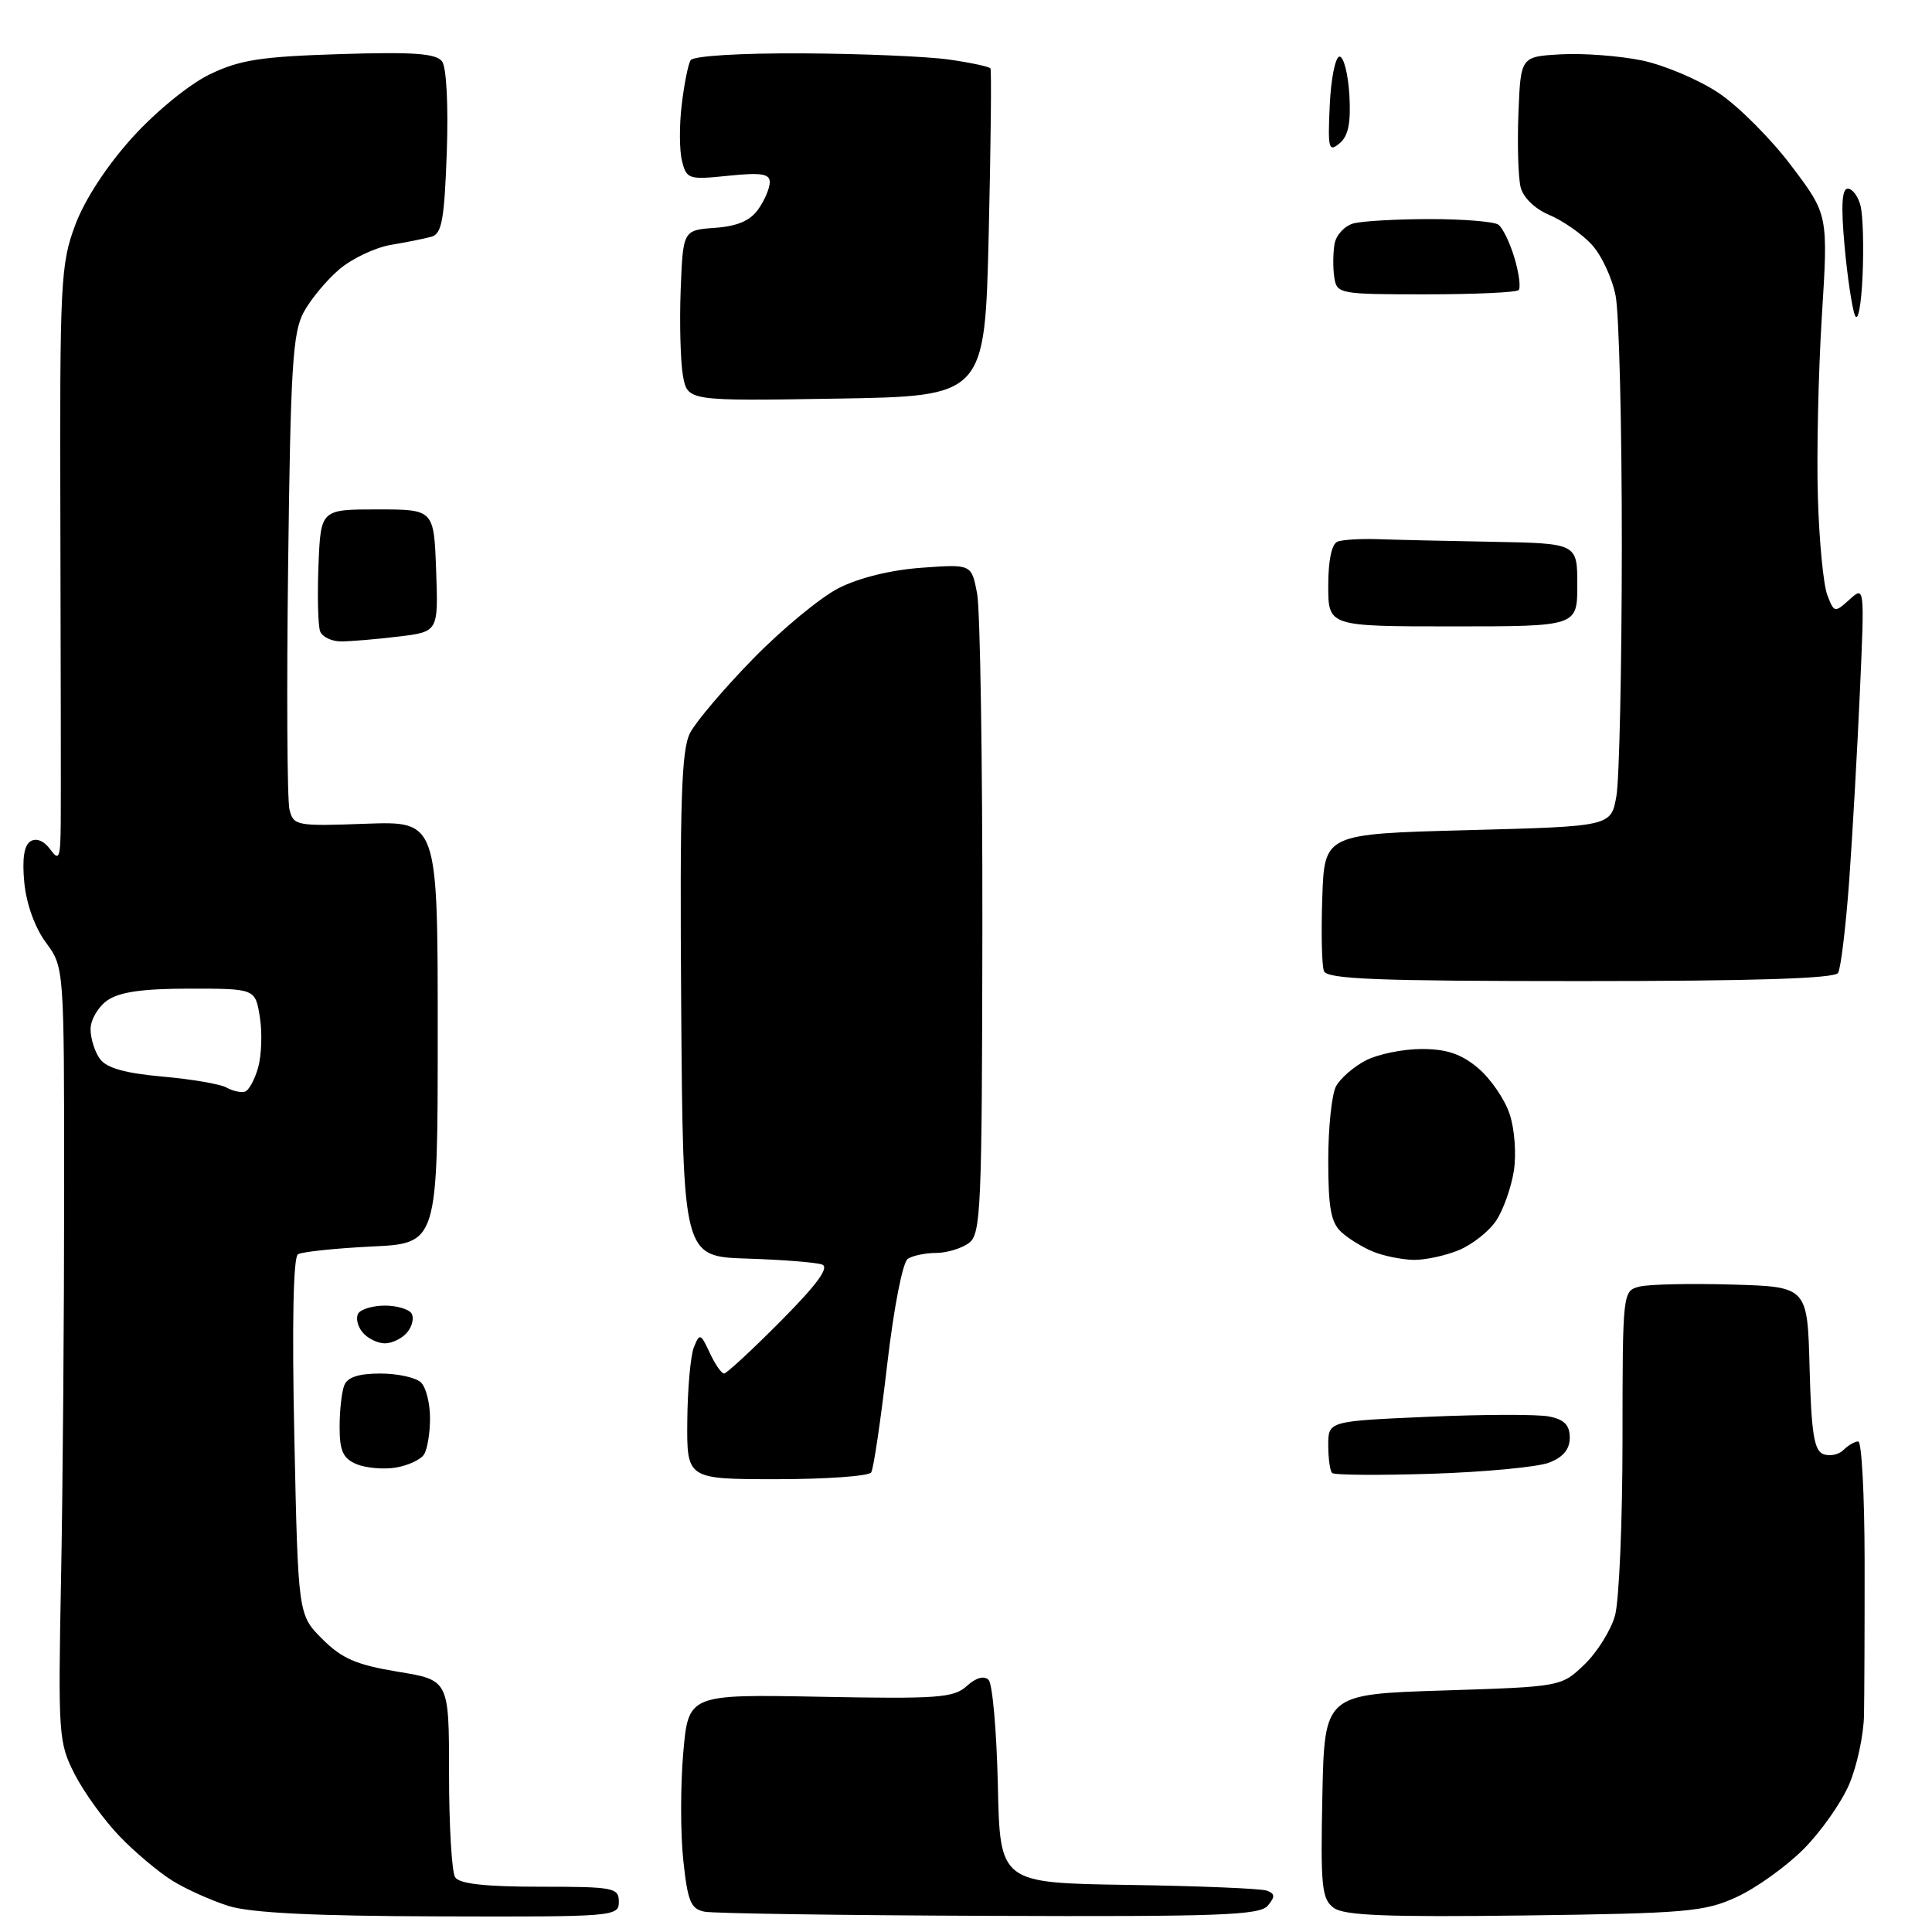 <?xml version="1.0" encoding="UTF-8" standalone="no"?>
<svg 
  version="1.1" 
  xmlns="http://www.w3.org/2000/svg" 
  xmlns:xlink="http://www.w3.org/1999/xlink" 
  xmlns:svg="http://www.w3.org/2000/svg"
  xmlns:rdf="http://www.w3.org/1999/02/22-rdf-syntax-ns#"
  xmlns:cc="http://creativecommons.org/ns#"
  xmlns:dc="http://purl.org/dc/elements/1.1/"
  viewBox="0 0 256 256"
  width="256"
  height="256"
>
<style>svg {background-color: white; }</style>"
<path stroke="none" fill="black" fill-rule="evenodd" d="M58.25,253.93C41.68,253.89 33.24,253.47 30.32,252.56C28.03,251.84 24.65,250.33 22.82,249.19C21.00,248.05 17.85,245.41 15.84,243.31C13.82,241.22 11.16,237.54 9.92,235.14C7.76,230.92 7.69,230.01 8.09,209.14C8.32,197.24 8.50,174.15 8.50,157.83C8.50,128.17 8.50,128.17 6.09,124.90C4.63,122.94 3.49,119.77 3.22,116.95C2.92,113.82 3.19,112.00 4.04,111.48C4.81,111.00 5.83,111.41 6.65,112.54C7.84,114.17 8.01,113.76 8.05,108.94C8.08,105.95 8.05,88.16 8.00,69.41C7.91,37.31 8.03,35.00 9.97,29.81C11.23,26.43 14.15,21.97 17.52,18.24C20.62,14.81 25.07,11.17 27.76,9.87C31.74,7.94 34.51,7.50 45.03,7.17C54.81,6.86 57.79,7.08 58.58,8.14C59.16,8.93 59.42,13.96 59.20,20.21C58.88,29.14 58.54,31.00 57.16,31.37C56.25,31.62 53.83,32.11 51.78,32.45C49.73,32.80 46.68,34.24 44.99,35.66C43.31,37.08 41.17,39.65 40.24,41.37C38.78,44.06 38.50,48.73 38.18,74.79C37.97,91.45 38.05,106.08 38.36,107.29C38.89,109.41 39.31,109.49 48.46,109.15C58.00,108.81 58.00,108.81 58.00,136.78C58.00,164.76 58.00,164.76 49.23,165.17C44.41,165.41 40.02,165.87 39.48,166.20C38.86,166.58 38.68,175.46 39.00,190.39C39.50,213.97 39.50,213.97 42.71,217.18C45.31,219.78 47.23,220.60 52.71,221.51C59.50,222.62 59.50,222.62 59.50,235.06C59.50,241.90 59.86,248.06 60.31,248.75C60.87,249.62 64.30,250.00 71.56,250.00C81.33,250.00 82.00,250.13 82.00,252.00C82.00,253.95 81.36,254.00 58.25,253.93zM131.13,253.86C111.53,253.79 94.54,253.54 93.36,253.31C91.53,252.95 91.12,251.95 90.54,246.50C90.16,242.99 90.16,236.60 90.53,232.31C91.21,224.50 91.21,224.50 108.68,224.83C124.25,225.13 126.37,224.98 128.10,223.41C129.32,222.30 130.40,222.00 130.99,222.59C131.51,223.11 132.06,229.38 132.22,236.52C132.50,249.50 132.50,249.50 149.50,249.76C158.85,249.90 167.11,250.24 167.86,250.52C168.95,250.92 168.98,251.32 167.99,252.51C166.94,253.78 161.57,253.98 131.13,253.86zM202.00,253.81C183.77,254.04 178.10,253.82 176.72,252.80C175.14,251.63 174.97,249.97 175.22,237.99C175.50,224.50 175.50,224.50 191.19,224.00C206.87,223.50 206.87,223.50 209.94,220.56C211.63,218.94 213.46,216.01 214.00,214.06C214.54,212.10 214.99,201.62 214.99,190.77C215.00,171.14 215.01,171.04 217.25,170.48C218.49,170.17 224.00,170.05 229.50,170.21C239.50,170.50 239.50,170.50 239.78,181.29C240.01,189.89 240.38,192.21 241.60,192.68C242.44,193.00 243.64,192.76 244.27,192.13C244.89,191.51 245.77,191.00 246.23,191.00C246.68,191.00 247.06,198.09 247.07,206.75C247.08,215.41 247.04,224.65 246.99,227.29C246.94,229.92 246.05,234.05 245.01,236.47C243.97,238.89 241.25,242.75 238.96,245.04C236.67,247.33 232.71,250.17 230.15,251.35C225.88,253.32 223.57,253.53 202.00,253.81zM102.94,196.00C91.00,196.00 91.00,196.00 91.07,188.25C91.11,183.99 91.50,179.60 91.95,178.50C92.71,176.62 92.84,176.67 94.04,179.25C94.74,180.76 95.60,182.00 95.94,182.00C96.28,182.00 99.66,178.87 103.46,175.04C108.28,170.19 109.93,167.92 108.93,167.56C108.15,167.27 103.67,166.92 99.00,166.77C90.50,166.50 90.50,166.50 90.26,133.17C90.07,106.11 90.29,99.33 91.44,97.12C92.21,95.62 95.97,91.20 99.79,87.29C103.61,83.38 108.70,79.17 111.11,77.94C113.81,76.56 118.05,75.52 122.12,75.23C128.73,74.75 128.73,74.75 129.47,78.63C129.88,80.76 130.19,100.71 130.17,122.97C130.12,160.34 129.99,163.54 128.37,164.72C127.41,165.42 125.47,166.01 124.06,166.02C122.65,166.02 120.96,166.37 120.30,166.79C119.61,167.23 118.44,173.23 117.55,180.87C116.70,188.20 115.75,194.60 115.44,195.10C115.13,195.59 109.51,196.00 102.94,196.00zM189.76,195.28C182.76,195.50 176.79,195.46 176.51,195.18C176.23,194.90 176.00,193.24 176.00,191.49C176.00,188.31 176.00,188.31 189.25,187.73C196.54,187.41 203.74,187.39 205.25,187.69C207.28,188.09 208.00,188.83 208.00,190.50C208.00,192.04 207.13,193.09 205.25,193.81C203.74,194.39 196.77,195.05 189.76,195.28zM52.45,194.46C50.83,194.73 48.49,194.52 47.25,194.01C45.46,193.26 45.00,192.26 45.00,189.11C45.00,186.94 45.27,184.45 45.61,183.58C46.03,182.49 47.51,182.00 50.41,182.00C52.71,182.00 55.14,182.54 55.80,183.20C56.46,183.86 56.99,186.00 56.98,187.95C56.98,189.90 56.62,192.06 56.18,192.73C55.75,193.41 54.07,194.19 52.45,194.46zM51.00,178.00C50.03,178.00 48.70,177.34 48.04,176.54C47.37,175.74 47.12,174.62 47.47,174.04C47.83,173.47 49.41,173.00 51.00,173.00C52.59,173.00 54.17,173.47 54.53,174.04C54.88,174.62 54.63,175.74 53.96,176.54C53.30,177.34 51.97,178.00 51.00,178.00zM187.28,166.94C185.75,166.90 183.38,166.43 182.02,165.88C180.66,165.34 178.74,164.17 177.77,163.29C176.36,162.02 176.00,160.08 176.00,153.78C176.00,149.43 176.46,145.00 177.03,143.94C177.60,142.89 179.37,141.34 180.98,140.51C182.59,139.68 185.91,139.00 188.37,139.00C191.70,139.00 193.62,139.65 195.86,141.53C197.51,142.93 199.40,145.67 200.04,147.64C200.70,149.62 200.94,152.96 200.59,155.17C200.24,157.36 199.20,160.30 198.27,161.71C197.35,163.12 195.12,164.89 193.33,165.64C191.53,166.39 188.81,166.97 187.28,166.94zM32.45,144.65C32.97,144.50 33.76,143.05 34.21,141.43C34.66,139.82 34.76,136.81 34.43,134.75C33.82,131.00 33.82,131.00 25.13,131.00C18.89,131.00 15.82,131.44 14.22,132.56C13.00,133.41 12.00,135.13 12.00,136.37C12.00,137.60 12.56,139.39 13.25,140.32C14.13,141.52 16.58,142.21 21.50,142.65C25.35,142.99 29.18,143.64 30.00,144.10C30.82,144.56 31.93,144.81 32.45,144.65zM209.41,130.00C182.44,130.00 175.84,129.74 175.43,128.67C175.14,127.93 175.05,123.55 175.21,118.92C175.50,110.50 175.50,110.50 194.48,110.00C213.47,109.50 213.47,109.50 214.18,105.50C214.57,103.30 214.89,88.45 214.90,72.50C214.91,56.55 214.54,41.56 214.08,39.20C213.62,36.83 212.18,33.75 210.87,32.36C209.57,30.97 207.05,29.22 205.29,28.48C203.39,27.69 201.83,26.18 201.49,24.80C201.17,23.52 201.04,19.11 201.20,14.99C201.50,7.50 201.50,7.50 206.83,7.20C209.76,7.03 214.59,7.40 217.57,8.01C220.54,8.63 225.12,10.57 227.73,12.32C230.35,14.07 234.68,18.41 237.36,21.97C242.25,28.44 242.25,28.44 241.40,41.97C240.94,49.41 240.70,60.20 240.88,65.94C241.05,71.69 241.61,77.48 242.12,78.82C243.03,81.20 243.10,81.22 245.06,79.45C247.07,77.63 247.07,77.65 246.45,91.56C246.11,99.23 245.47,110.53 245.03,116.67C244.58,122.81 243.92,128.32 243.55,128.92C243.09,129.66 232.33,130.00 209.41,130.00zM45.22,84.99C43.96,85.00 42.71,84.40 42.42,83.66C42.14,82.92 42.04,78.98 42.20,74.91C42.50,67.50 42.50,67.50 50.00,67.50C57.50,67.50 57.50,67.50 57.79,75.61C58.08,83.71 58.08,83.71 52.79,84.35C49.88,84.70 46.47,84.99 45.22,84.99zM192.50,83.00C176.00,83.00 176.00,83.00 176.00,77.61C176.00,74.20 176.46,72.05 177.25,71.76C177.94,71.51 180.30,71.37 182.50,71.44C184.70,71.52 191.56,71.68 197.75,71.79C209.00,72.00 209.00,72.00 209.00,77.50C209.00,83.00 209.00,83.00 192.50,83.00zM110.81,52.82C91.12,53.14 91.12,53.14 90.50,49.82C90.17,47.99 90.03,42.90 90.19,38.50C90.50,30.50 90.50,30.50 94.73,30.19C97.71,29.98 99.42,29.24 100.48,27.72C101.32,26.53 102.00,24.92 102.00,24.14C102.00,23.02 100.85,22.84 96.50,23.29C91.26,23.83 90.97,23.74 90.37,21.34C90.02,19.96 90.00,16.61 90.33,13.89C90.65,11.18 91.18,8.51 91.51,7.98C91.86,7.41 98.07,7.03 106.31,7.07C114.11,7.11 122.86,7.48 125.74,7.89C128.62,8.30 131.09,8.83 131.24,9.07C131.39,9.31 131.29,19.17 131.01,31.00C130.50,52.50 130.50,52.50 110.81,52.82zM246.80,36.52C246.63,40.46 246.19,42.75 245.79,41.79C245.41,40.84 244.78,36.68 244.41,32.54C243.93,27.24 244.06,25.00 244.84,25.00C245.46,25.00 246.22,26.02 246.53,27.27C246.85,28.52 246.97,32.68 246.80,36.52zM188.90,39.00C177.47,39.00 177.13,38.94 176.80,36.75C176.61,35.51 176.63,33.53 176.83,32.34C177.03,31.15 178.17,29.92 179.35,29.60C180.53,29.29 185.10,29.03 189.50,29.03C193.90,29.03 197.97,29.36 198.54,29.77C199.11,30.17 200.07,32.16 200.68,34.19C201.28,36.23 201.53,38.14 201.22,38.44C200.92,38.75 195.37,39.00 188.90,39.00zM177.49,19.00C176.05,20.20 175.93,19.70 176.20,13.92C176.36,10.39 176.95,7.50 177.50,7.50C178.05,7.50 178.63,9.79 178.80,12.59C179.01,16.30 178.66,18.04 177.49,19.00z" />

</svg>